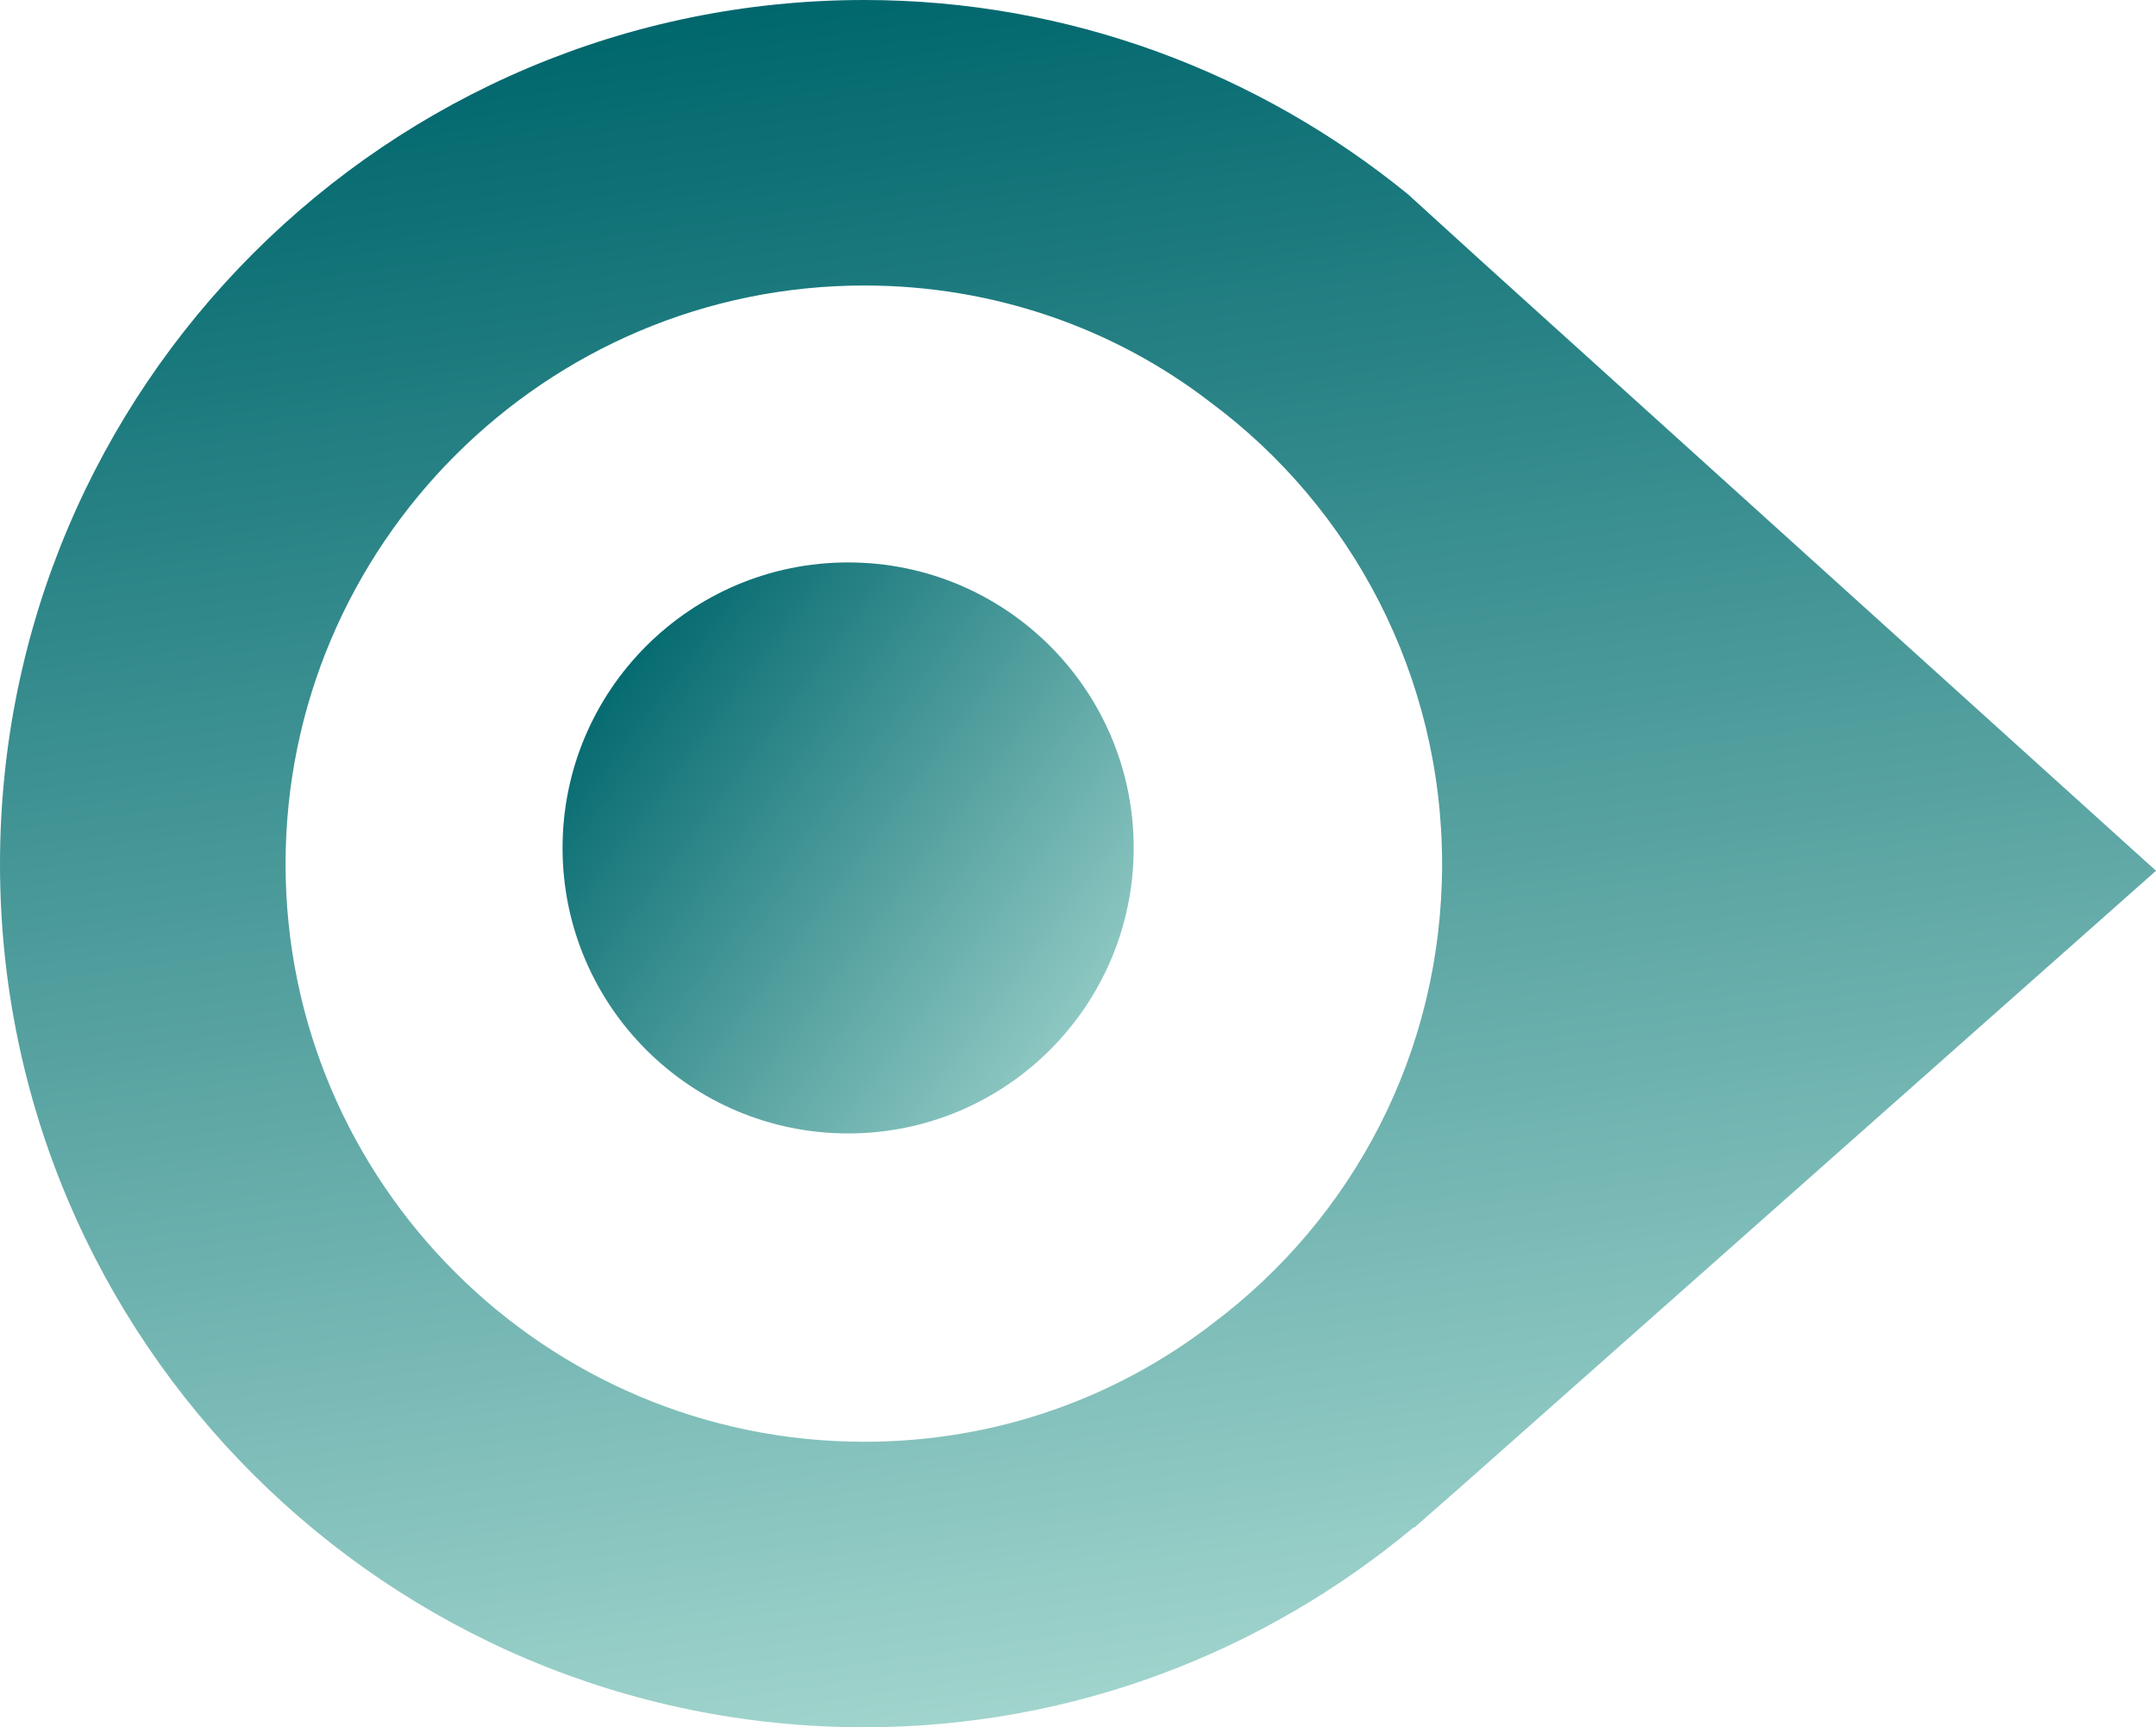 <svg xmlns="http://www.w3.org/2000/svg" xmlns:xlink="http://www.w3.org/1999/xlink" id="a" viewBox="0 0 22.65 18.15"><defs><style>.d{fill:url(#c);}.e{fill:url(#b);}</style><linearGradient id="b" x1="11.97" y1="11.21" x2="6.3" y2="6.96" gradientTransform="matrix(1, 0, 0, 1, 0, 0)" gradientUnits="userSpaceOnUse"><stop offset="0" stop-color="#a0d4cd"></stop><stop offset="1" stop-color="#00676d"></stop></linearGradient><linearGradient id="c" x1="12.51" y1="17.75" x2="9.95" y2="-.22" xlink:href="#b"></linearGradient></defs><circle class="e" cx="8.91" cy="8.91" r="3"></circle><path class="d" d="M15.57,2.75l-.78-.71c-1.56-1.27-3.55-2.04-5.71-2.04C4.07,0,0,4.07,0,9.08s4.07,9.07,9.08,9.07c2.19,0,4.2-.79,5.77-2.1h.01l.49-.43,7.3-6.47L15.57,2.75Zm-2.82,11.15c-1.02,.79-2.29,1.25-3.67,1.25-3.35,0-6.08-2.72-6.08-6.07S5.73,3,9.08,3c1.36,0,2.63,.45,3.64,1.23,1.48,1.1,2.43,2.87,2.43,4.85s-.94,3.72-2.4,4.82Z"></path></svg>